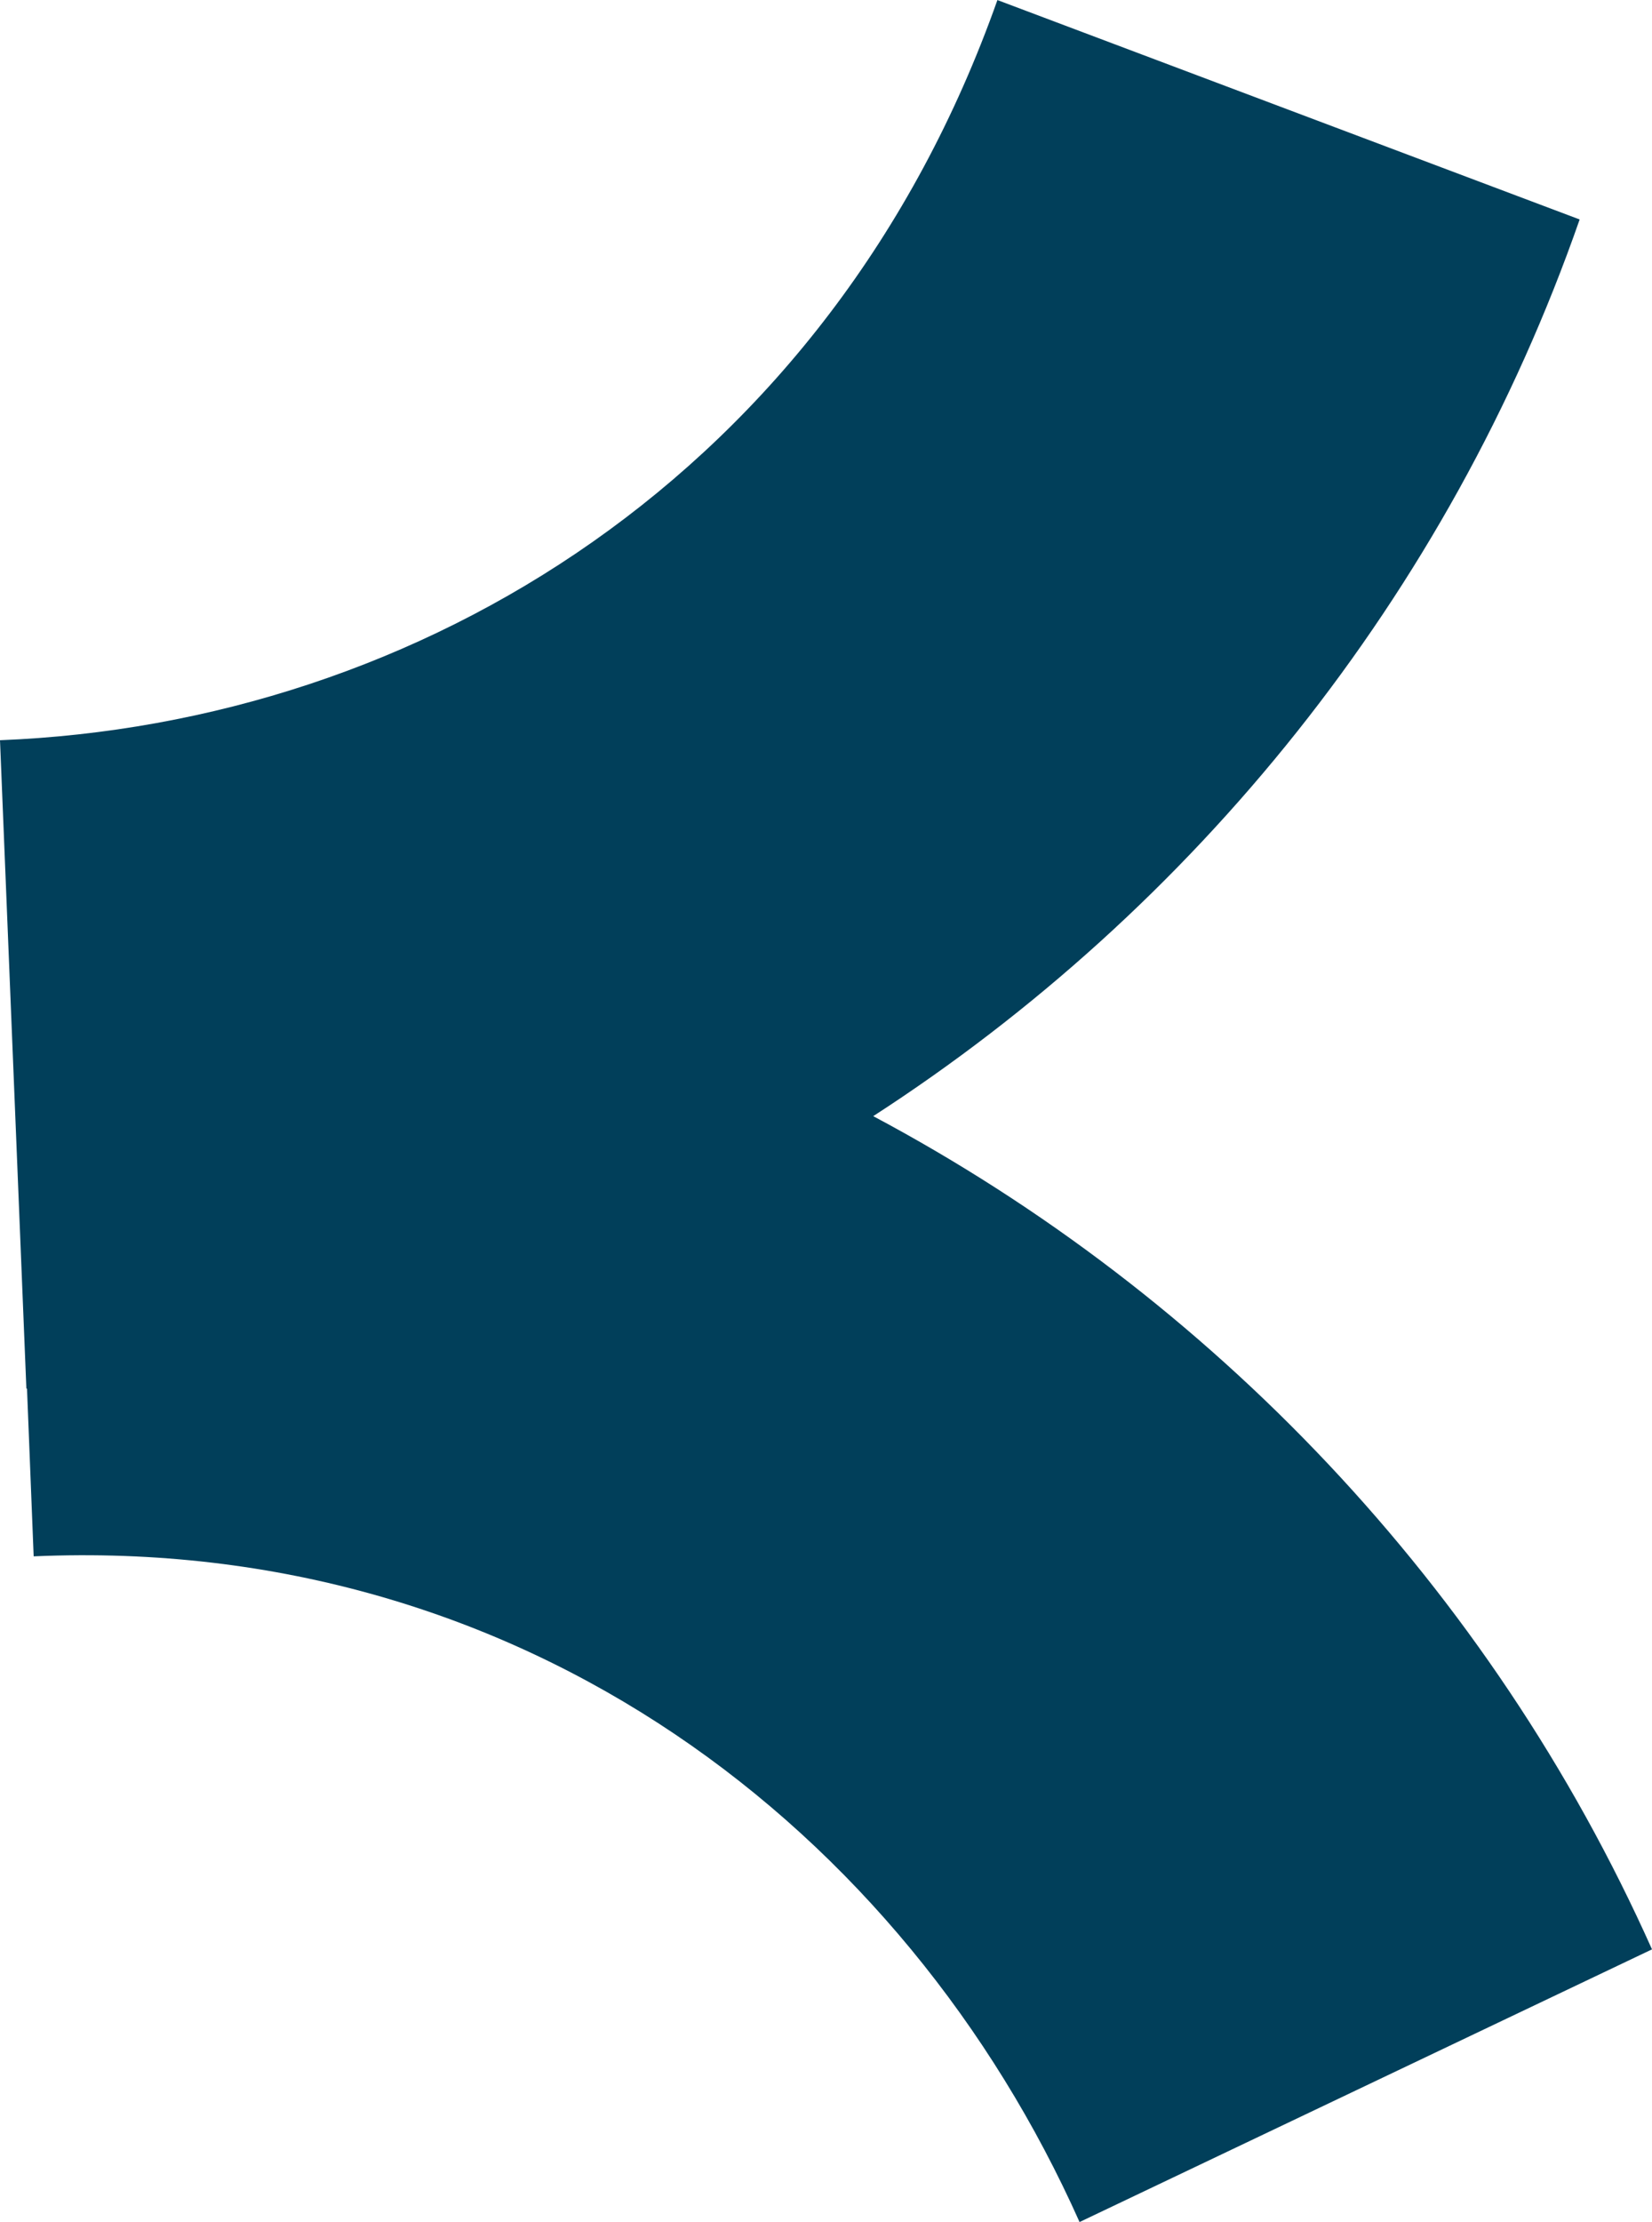 <svg xmlns="http://www.w3.org/2000/svg" width="29" height="39" viewBox="0 0 29 39" fill="none"><g clip-path="url(#clip0_172_1364)"><path d="M4.1811e-06 12.991C0.042 14.016 0.463 24.352 0.463 24.372C0.467 24.372 0.47 24.372 0.474 24.372L0.591 27.316C9.189 26.938 15.879 32.115 18.951 39C19.856 38.569 28.983 34.222 29 34.214C26.156 27.852 21.248 22.741 15.329 19.59C20.946 15.957 25.423 10.469 27.73 3.852L17.509 0.001C14.565 8.319 7.359 12.701 -0.001 12.992L4.1811e-06 12.991Z" fill="#013F5A"></path></g><defs><clipPath id="clip0_172_1364"><rect width="29" height="39" fill="white" transform="translate(29 39) rotate(-180)"></rect></clipPath></defs></svg>